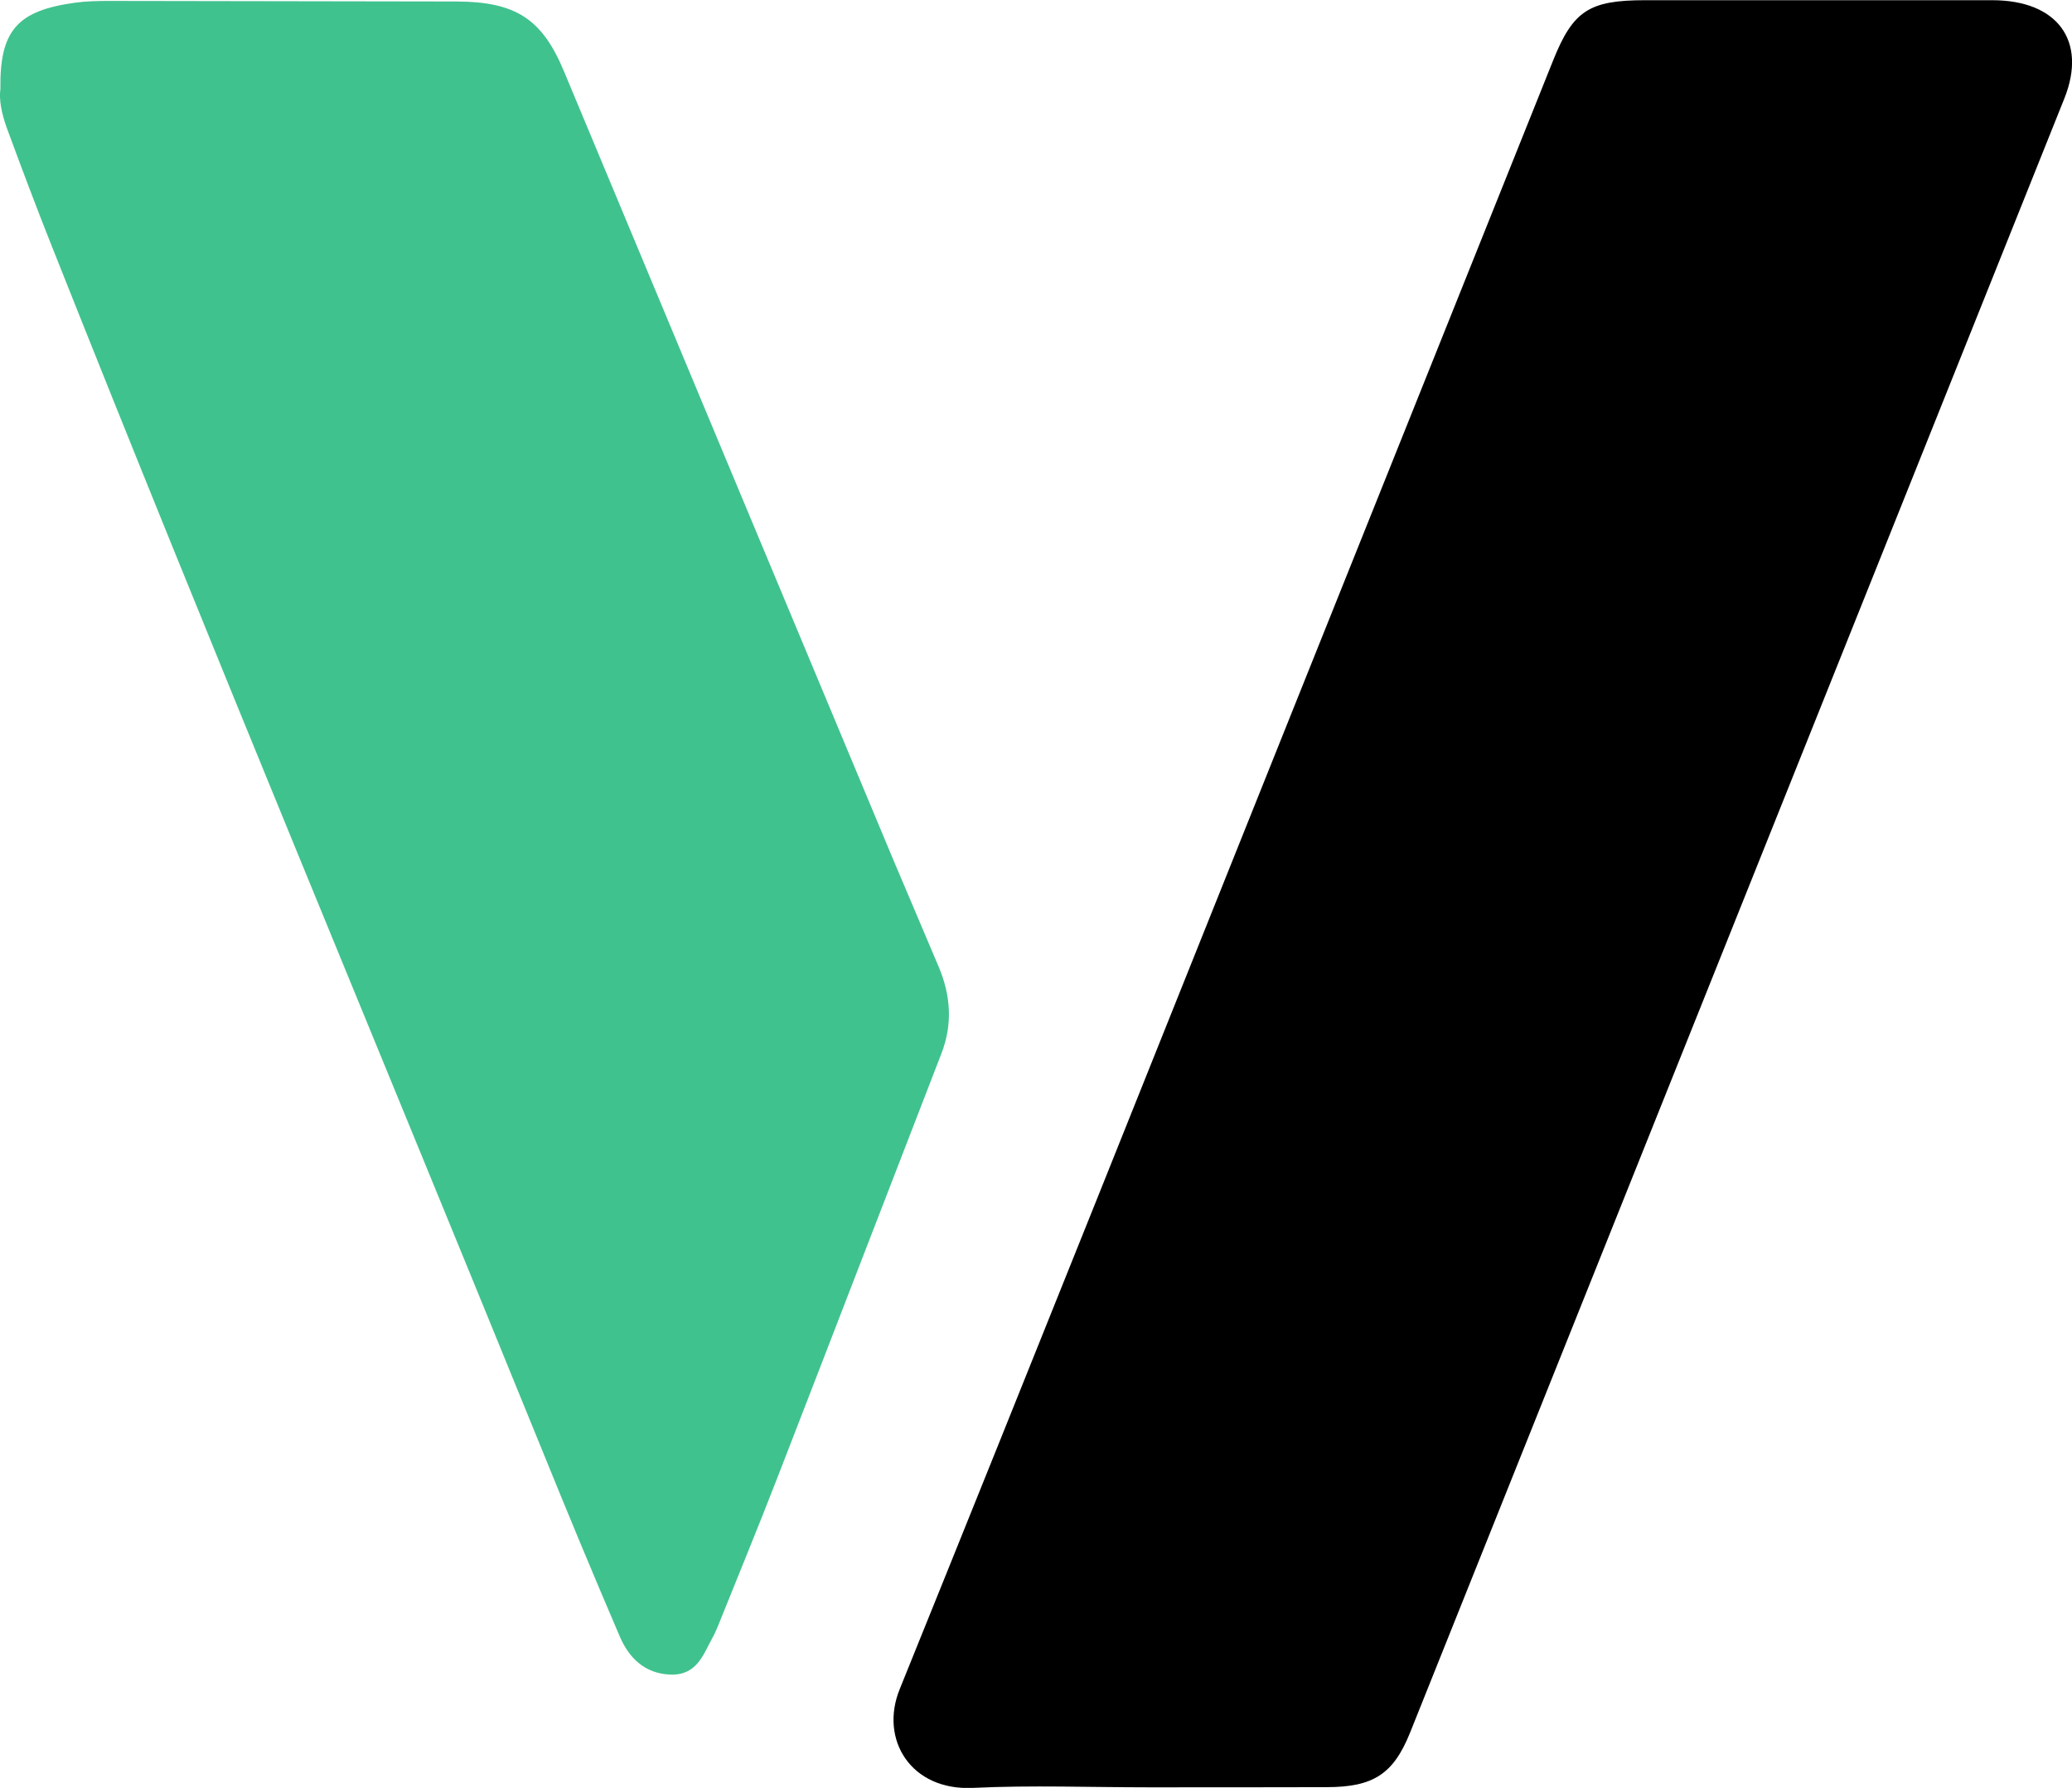 <svg width="51" height="44" viewBox="0 0 51 44" fill="none" xmlns="http://www.w3.org/2000/svg">
<g clip-path="url(#clip0_91_9755)">
<path d="M28.27 43.986C26.828 43.986 25.385 43.931 23.947 44C22.421 44.074 21.641 42.809 22.146 41.568C25.409 33.505 28.633 25.429 31.867 17.357C33.987 12.068 36.107 6.78 38.227 1.491C38.718 0.263 39.115 0.005 40.494 0.005C43.34 0.005 46.186 0.005 49.037 0.005C50.637 0.005 51.378 1.001 50.814 2.418C45.445 15.825 40.077 29.232 34.708 42.639C34.296 43.663 33.801 43.982 32.647 43.982C31.19 43.986 29.733 43.986 28.27 43.986Z" fill="black"/>
<path d="M0.01 2.188C-0.01 0.748 0.427 0.258 1.86 0.065C2.135 0.028 2.419 0.023 2.699 0.023C5.545 0.028 8.396 0.032 11.242 0.037C12.69 0.042 13.343 0.466 13.877 1.744C16.581 8.219 19.285 14.699 21.994 21.174C22.362 22.051 22.74 22.923 23.108 23.8C23.402 24.501 23.451 25.207 23.172 25.927C21.817 29.421 20.473 32.919 19.118 36.408C18.647 37.622 18.152 38.822 17.666 40.031C17.627 40.123 17.587 40.216 17.538 40.303C17.308 40.723 17.151 41.236 16.498 41.212C15.855 41.185 15.477 40.788 15.256 40.276C14.604 38.757 13.971 37.234 13.352 35.707C9.333 25.831 5.216 15.987 1.281 6.073C0.893 5.1 0.525 4.117 0.162 3.134C0.044 2.801 -0.029 2.46 0.01 2.188Z" fill="#40C28E"/>
</g>
<defs>
<clipPath id="clip0_91_9755">
<rect width="51" height="44" fill="white"/>
</clipPath>
</defs>
</svg>
